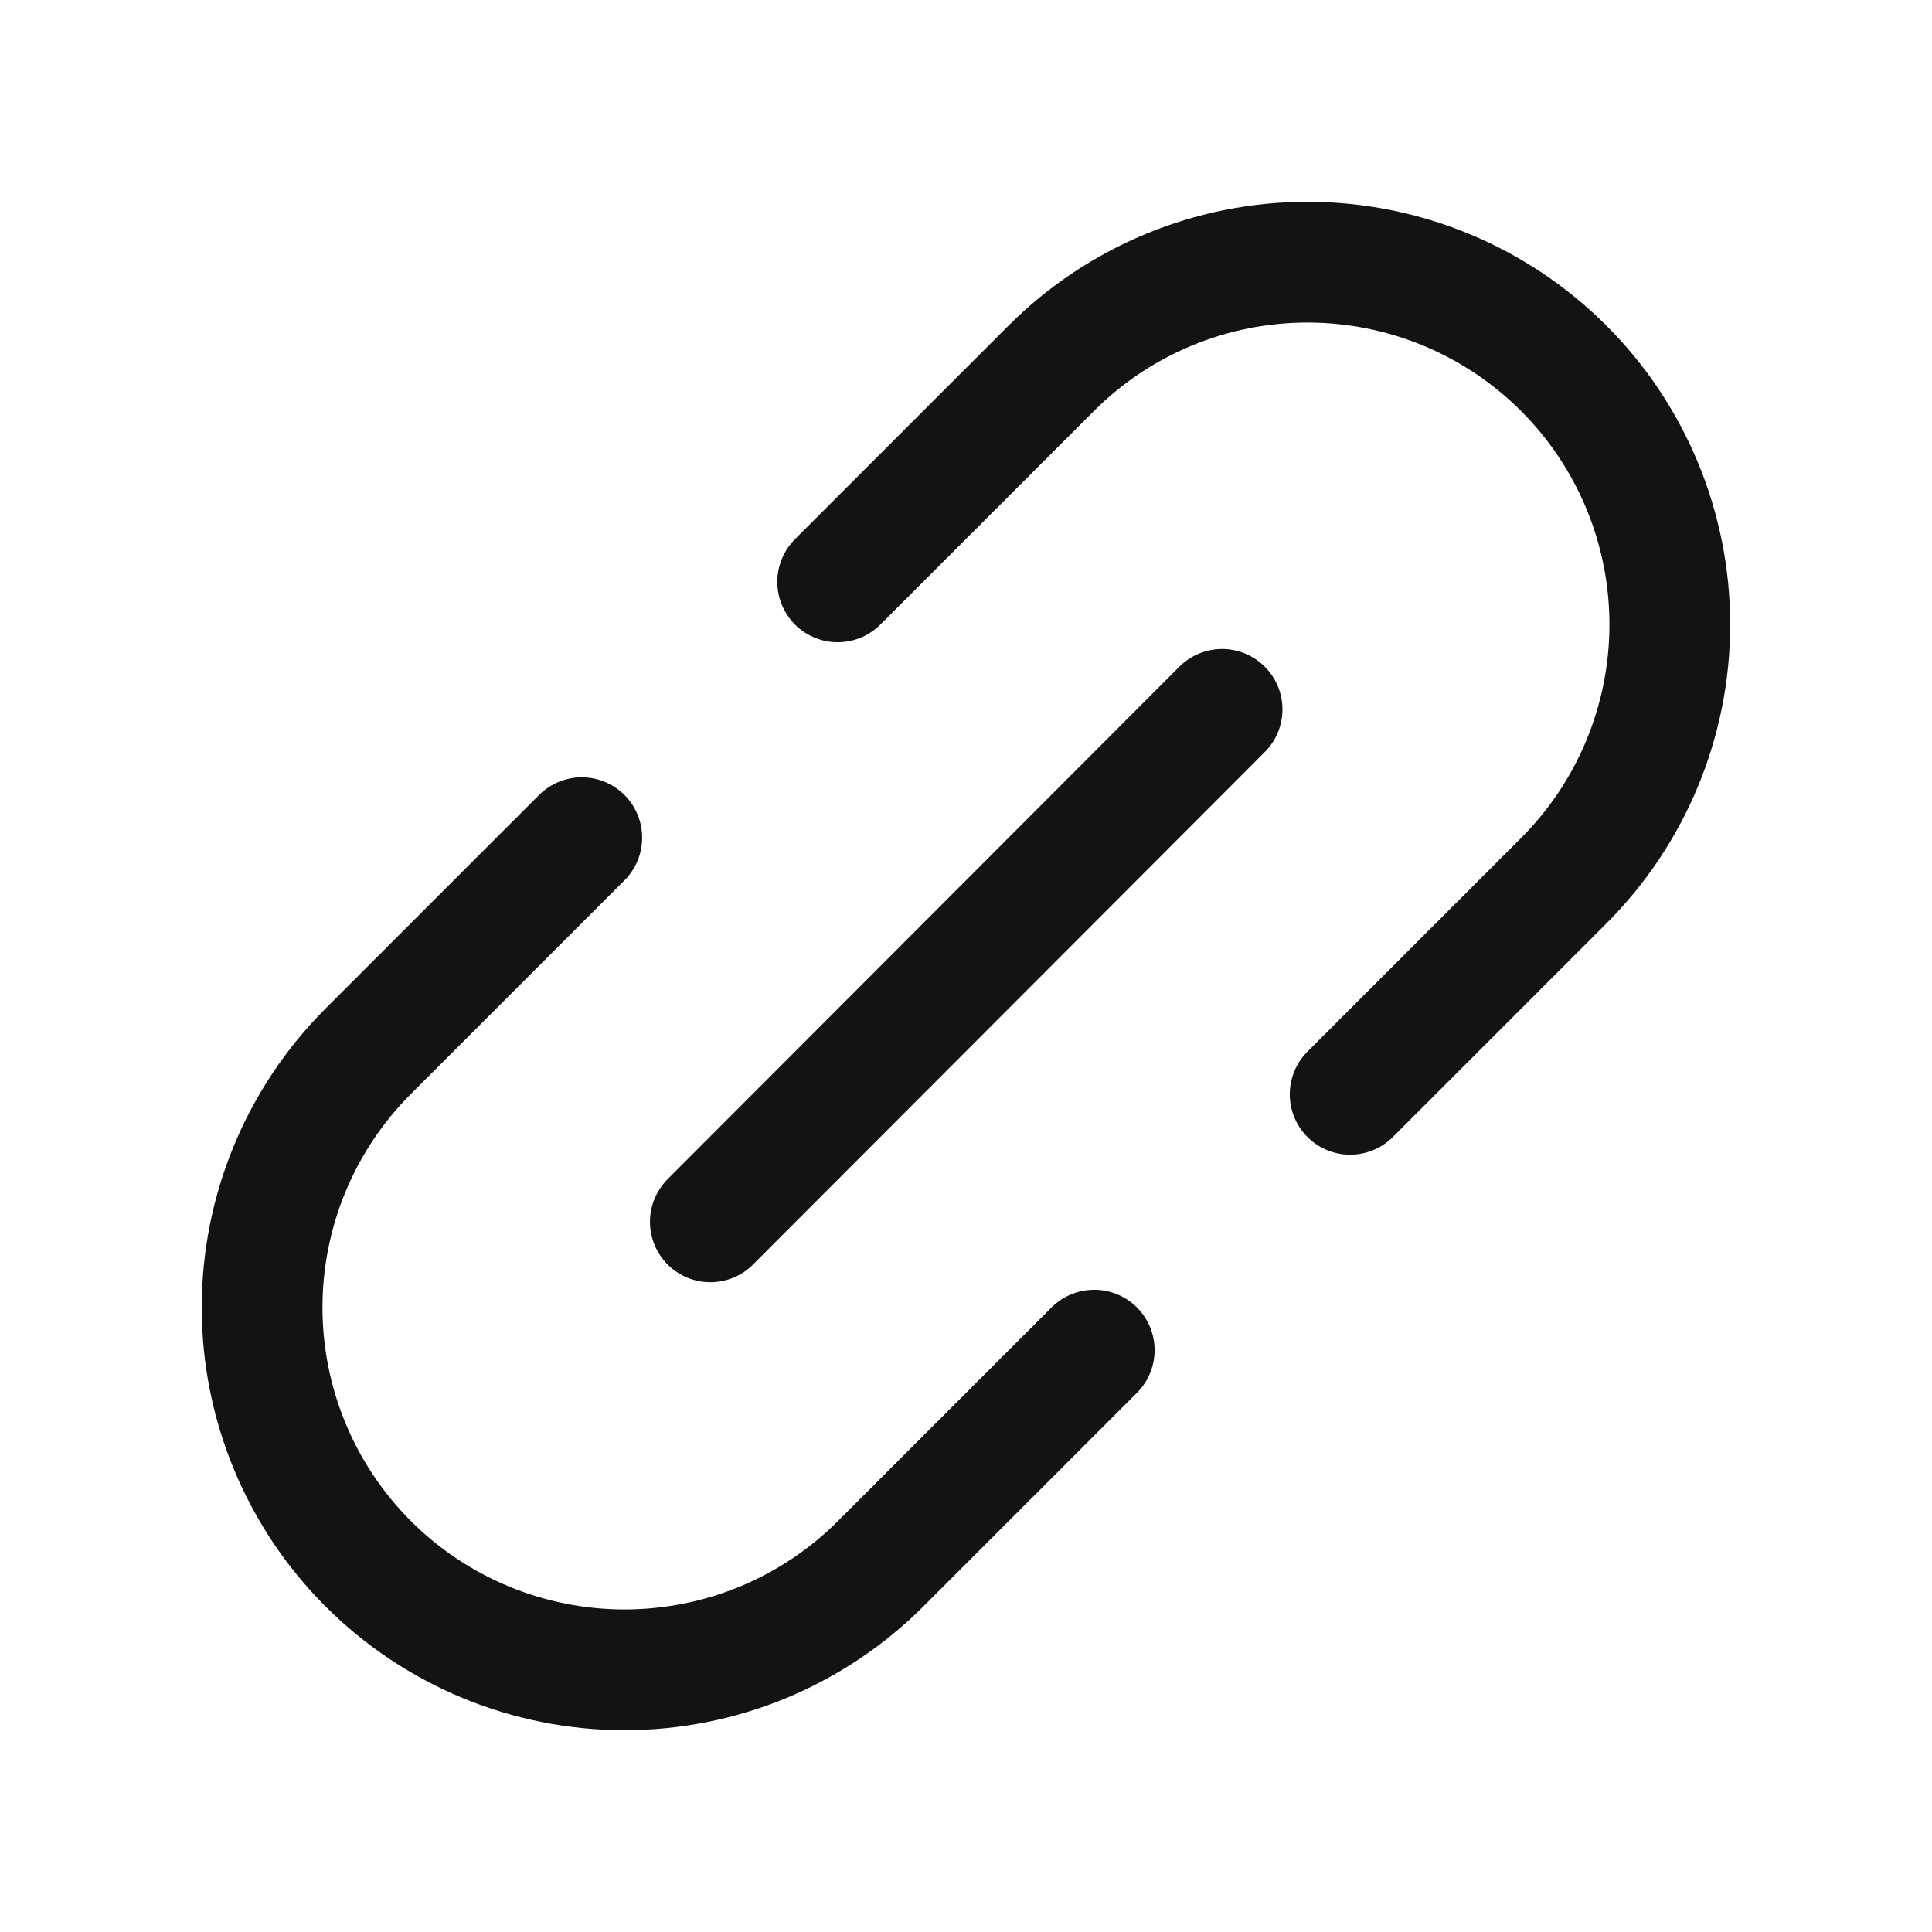 <svg width="24" height="24" viewBox="0 0 24 24" fill="none" xmlns="http://www.w3.org/2000/svg">
<path d="M8.824 15.178L15.181 8.812" stroke="#131313" stroke-width="1.5" stroke-linecap="round" stroke-linejoin="round"/>
<path d="M13.593 16.772L10.94 19.425C10.522 19.843 10.026 20.174 9.48 20.401C8.933 20.627 8.348 20.743 7.757 20.743C6.563 20.743 5.418 20.269 4.574 19.425C3.73 18.581 3.256 17.436 3.256 16.242C3.256 15.048 3.73 13.903 4.574 13.059L7.227 10.406" stroke="#131313" stroke-width="1.5" stroke-linecap="round" stroke-linejoin="round"/>
<path d="M16.772 13.594L19.425 10.941C20.269 10.097 20.743 8.952 20.743 7.758C20.743 6.564 20.269 5.419 19.425 4.575C18.581 3.731 17.436 3.257 16.242 3.257C15.048 3.257 13.903 3.731 13.059 4.575L10.406 7.228" stroke="#131313" stroke-width="1.5" stroke-linecap="round" stroke-linejoin="round"/>
</svg>
